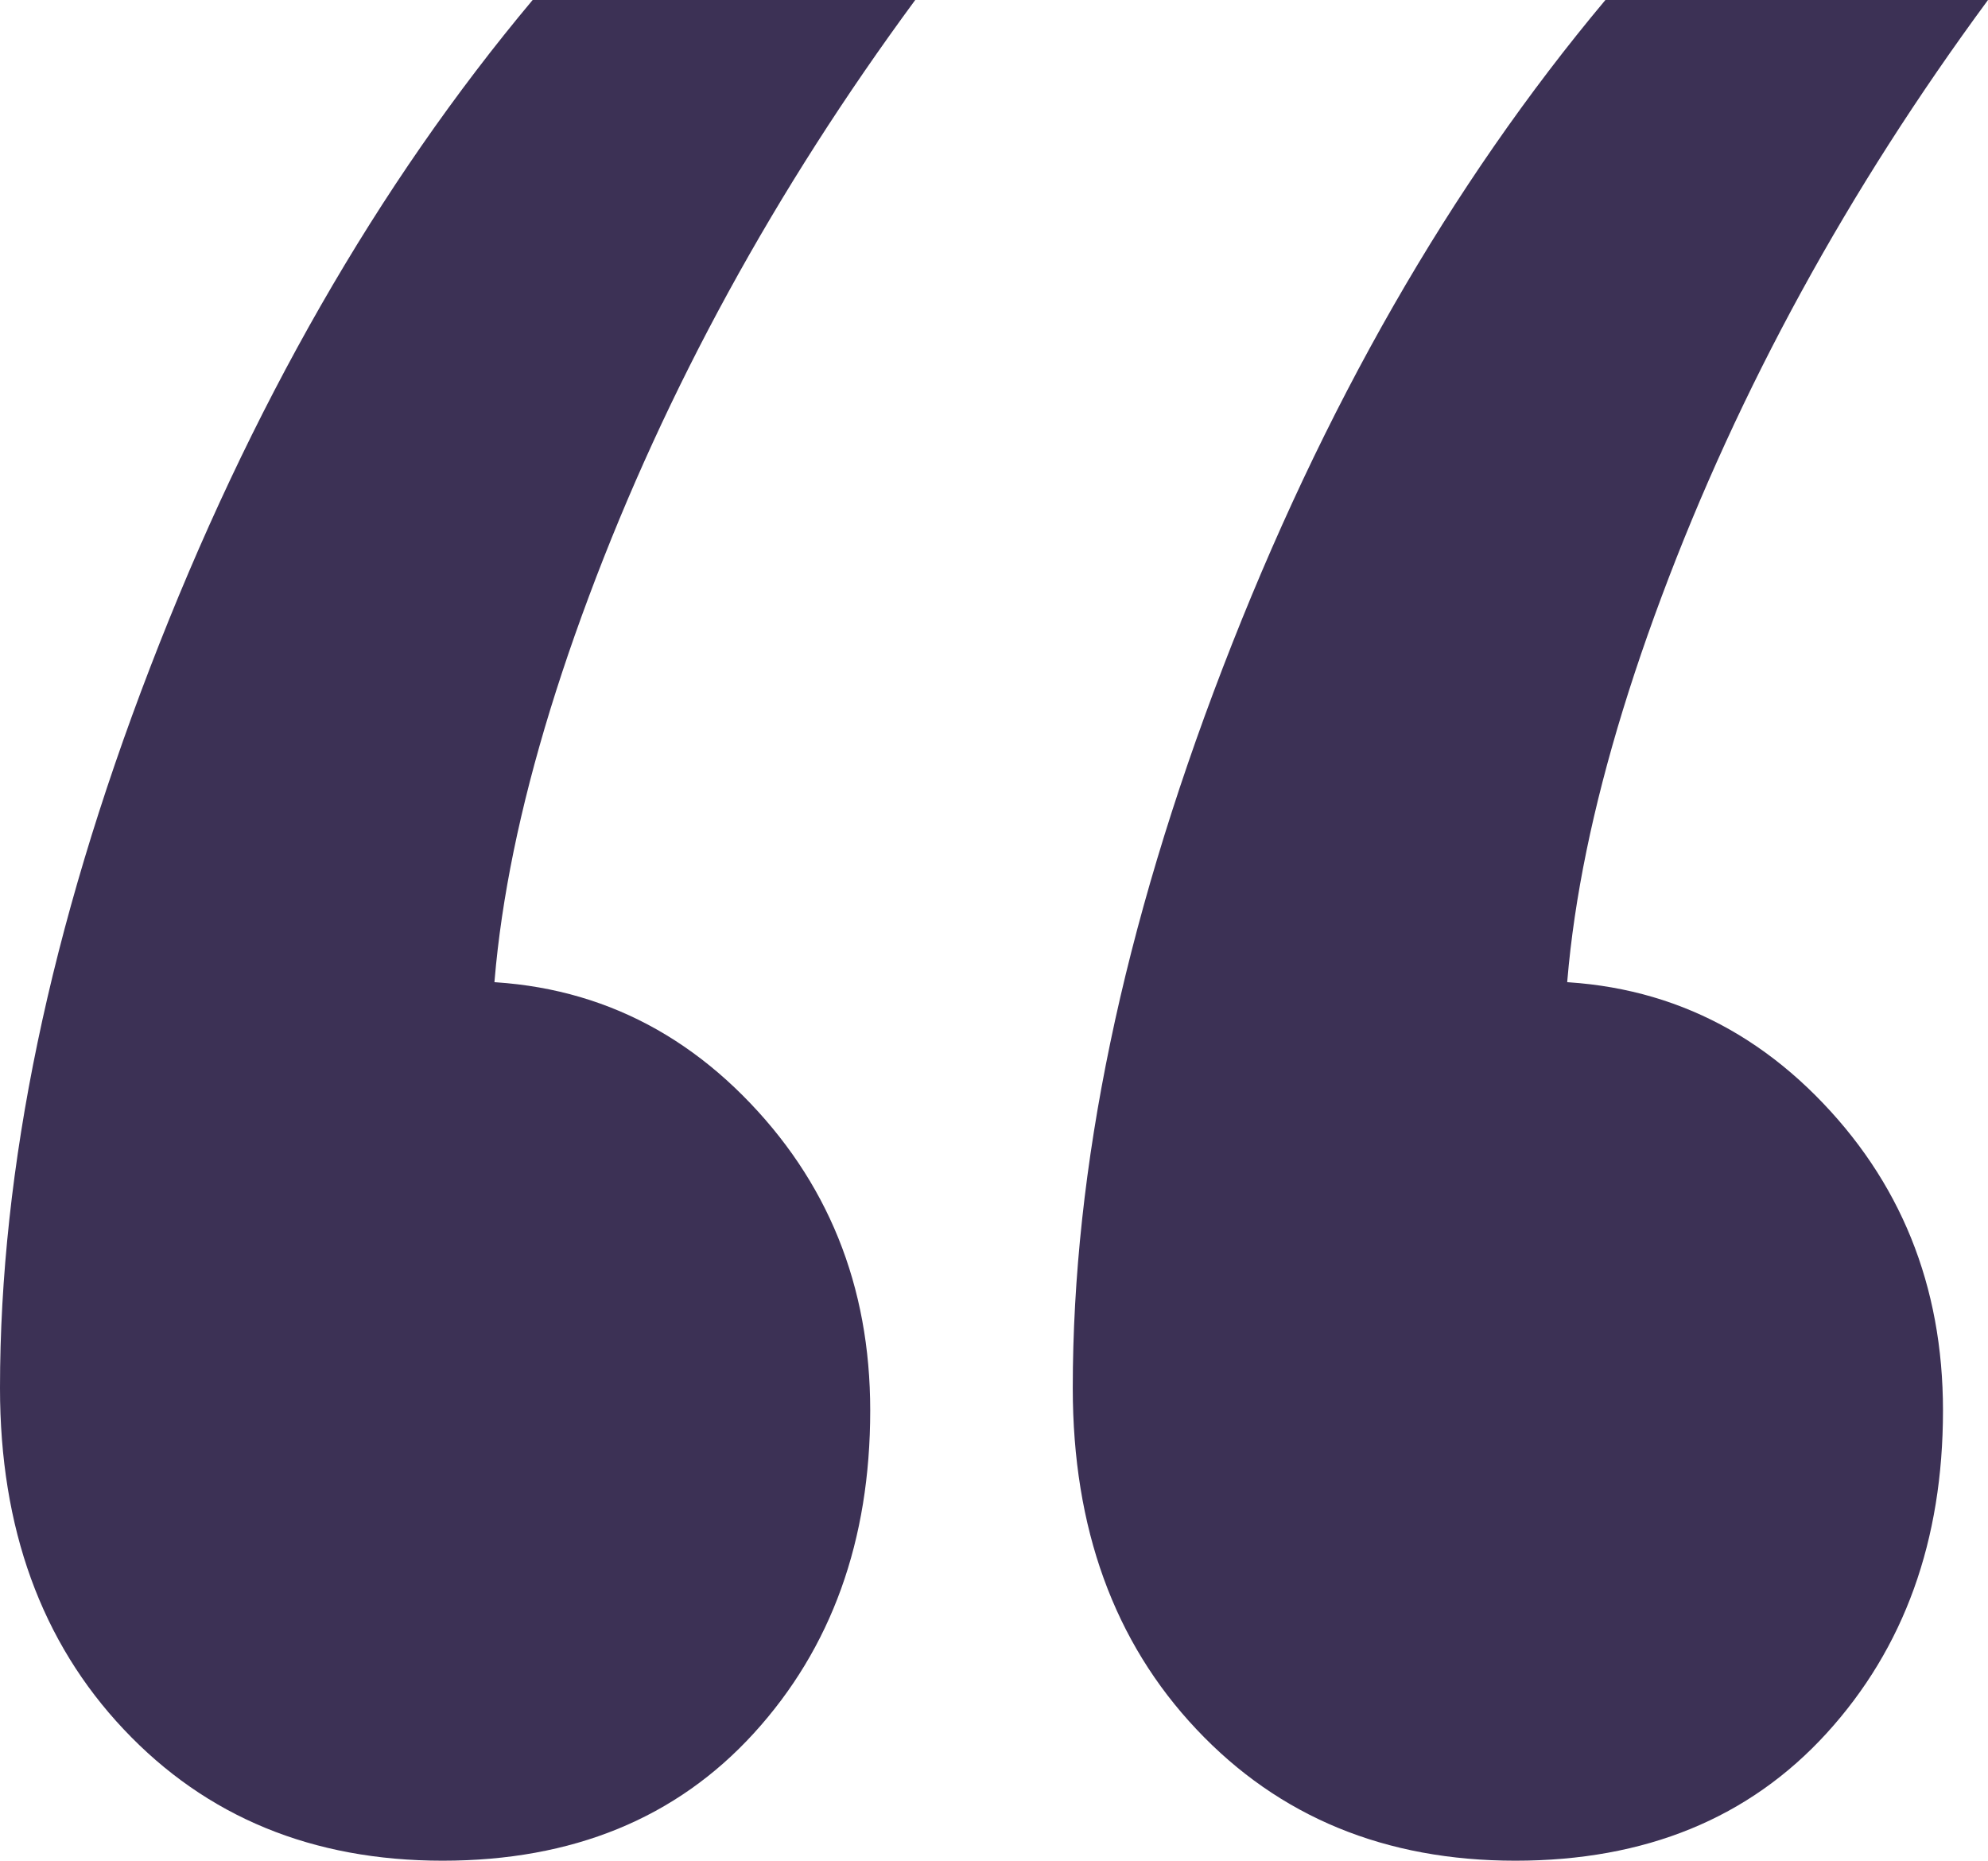 <?xml version="1.0" encoding="UTF-8"?>
<svg id="Layer_1" data-name="Layer 1" xmlns="http://www.w3.org/2000/svg" viewBox="0 0 66.25 62">
  <defs>
    <style>
      .cls-1 {
        isolation: isolate;
      }

      .cls-2 {
        fill: #3c3155;
        stroke-width: 0px;
      }
    </style>
  </defs>
  <g id="_" data-name=" " class="cls-1">
    <g class="cls-1">
      <path class="cls-2" d="M17.75,0h12.75c-4.668,6.336-8.293,12.961-10.875,19.875-2.586,6.918-3.625,12.793-3.125,17.625l-2.25-4.75c4.164-.332,7.664.918,10.5,3.75,2.832,2.836,4.25,6.336,4.25,10.5,0,4.336-1.293,7.918-3.875,10.75-2.586,2.836-6.043,4.25-10.375,4.25-4.336,0-7.875-1.457-10.625-4.375-2.75-2.914-4.125-6.707-4.125-11.375,0-7.332,1.664-15.332,5-24C8.332,13.586,12.582,6.168,17.75,0ZM53.5,0h12.75c-4.668,6.336-8.293,12.961-10.875,19.875-2.586,6.918-3.625,12.793-3.125,17.625l-2.25-4.75c4.164-.332,7.664.918,10.5,3.75,2.832,2.836,4.25,6.336,4.25,10.5,0,4.336-1.293,7.918-3.875,10.75-2.586,2.836-6.043,4.25-10.375,4.25-4.336,0-7.875-1.457-10.625-4.375-2.75-2.914-4.125-6.707-4.125-11.375,0-7.332,1.664-15.332,5-24,3.332-8.664,7.582-16.082,12.75-22.25Z"/>
    </g>
  </g>
</svg>